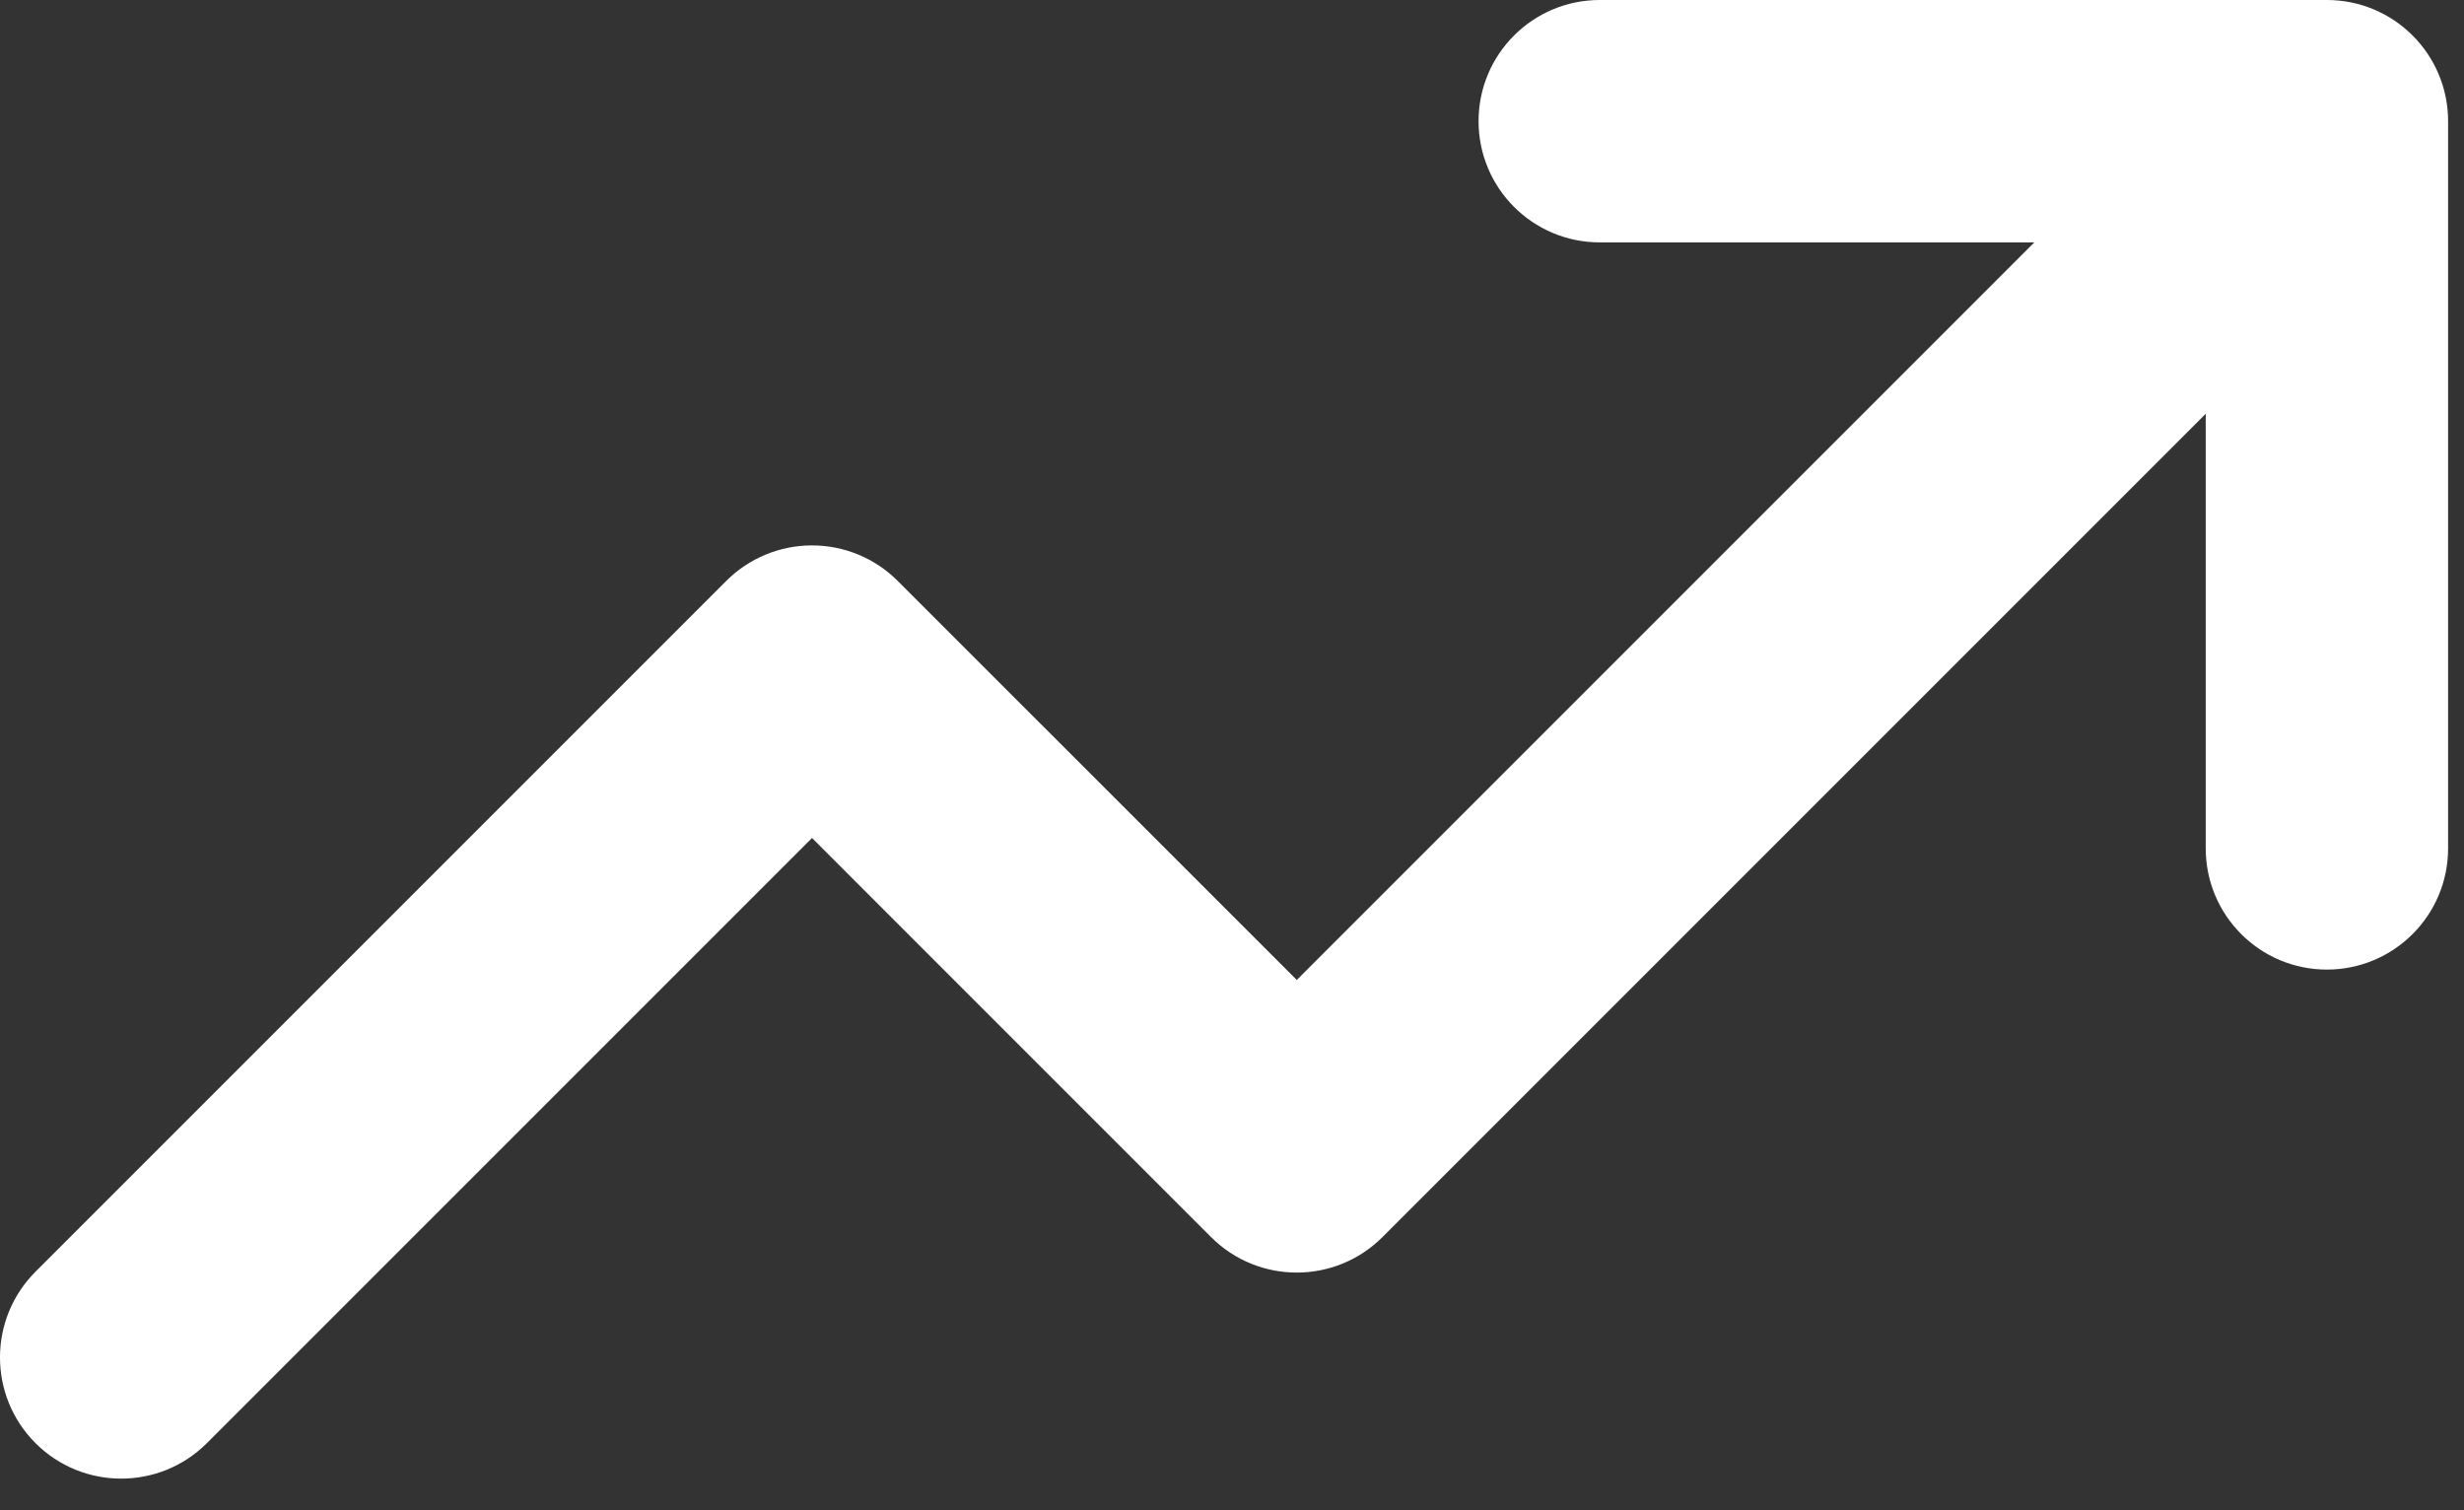 <?xml version="1.0" encoding="utf-8"?>
<svg xmlns="http://www.w3.org/2000/svg" fill="none" height="100%" overflow="visible" preserveAspectRatio="none" style="display: block;" viewBox="0 0 62 38" width="100%">
<rect x="0" y="0" width="62" height="38" fill="#333333" stroke="none"/>
<g id="Vector">
<path clip-rule="evenodd" d="M58.267 3.333C59.458 4.524 59.458 6.455 58.267 7.645L34.786 31.127C33.595 32.317 31.664 32.317 30.473 31.127L20.432 21.085L5.206 36.311C4.015 37.502 2.084 37.502 0.893 36.311C-0.298 35.12 -0.298 33.189 0.893 31.998L18.275 14.616C18.847 14.044 19.623 13.723 20.432 13.723C21.24 13.723 22.016 14.044 22.588 14.616L32.63 24.657L53.954 3.333C55.145 2.142 57.076 2.142 58.267 3.333Z" fill="white" fill-rule="evenodd"/>
<path clip-rule="evenodd" d="M37.204 3.049C37.204 1.365 38.569 0 40.253 0H58.55C60.234 0 61.6 1.365 61.6 3.049V21.346C61.6 23.031 60.234 24.396 58.55 24.396C56.866 24.396 55.501 23.031 55.501 21.346V6.099H40.253C38.569 6.099 37.204 4.734 37.204 3.049Z" fill="white" fill-rule="evenodd"/>
</g>
</svg>